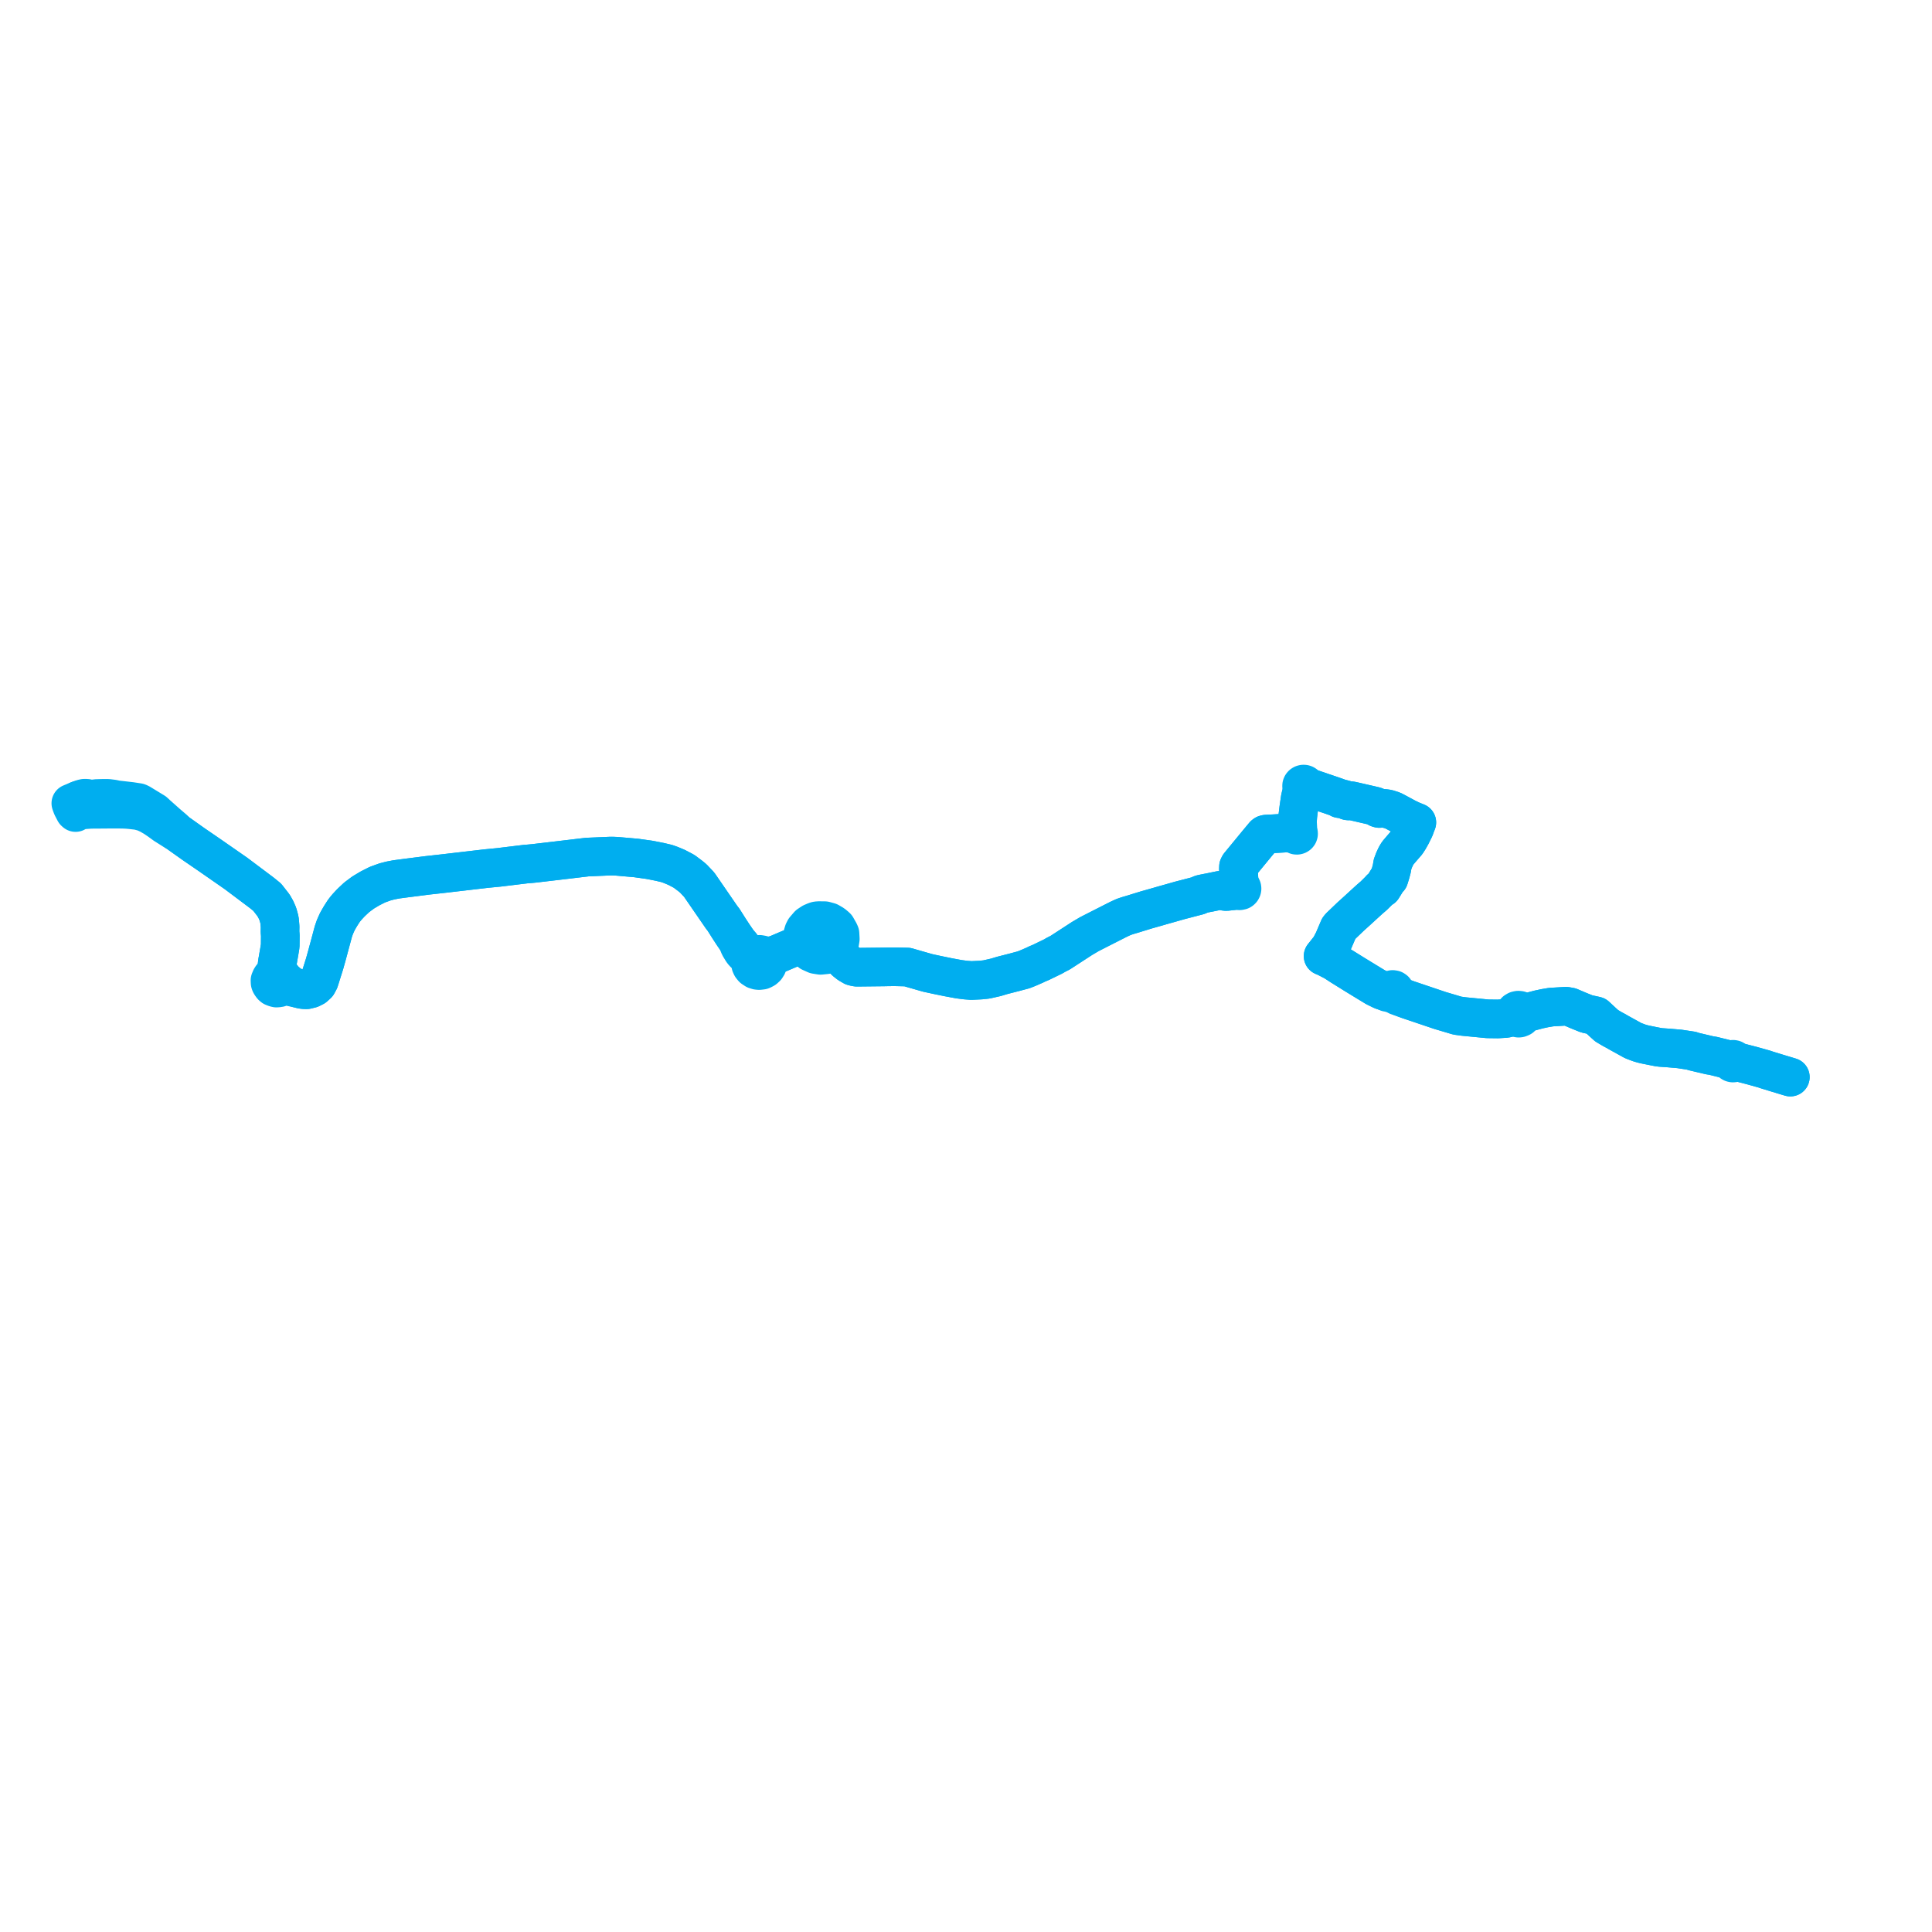     
<svg width="545.5" height="545.5" version="1.1"
     xmlns="http://www.w3.org/2000/svg">

  <title>Plan de ligne</title>
  <desc>Du 0000-00-00 au 9999-01-01</desc>

<path d='M 505.5 304.116 L 502.107 303.094 L 498.877 302.103 L 498.127 301.844 L 494.635 300.866 L 490.495 299.795 L 489.888 299.721 L 489.878 299.48 L 489.752 299.267 L 489.535 299.129 L 489.327 299.092 L 489.119 299.128 L 488.938 299.23 L 488.811 299.386 L 485.43 298.545 L 483.703 298.116 L 482.701 297.958 L 478.097 296.869 L 477.588 296.675 L 474.166 296.16 L 471.795 295.958 L 471.295 295.911 L 468.887 295.744 L 468.171 295.647 L 466.682 295.355 L 466.394 295.297 L 464.483 294.912 L 463.625 294.699 L 462.754 294.437 L 461.119 293.815 L 460.702 293.585 L 459.498 292.92 L 457.909 292.043 L 457.017 291.552 L 456.302 291.131 L 455.297 290.598 L 453.641 289.618 L 452.543 288.626 L 451.385 287.549 L 450.624 286.842 L 449.871 286.671 L 448.036 286.277 L 445.792 285.374 L 443.704 284.484 L 443.304 284.313 L 442.465 284.164 L 442.136 284.109 L 437.946 284.36 L 436.14 284.665 L 434.418 285.035 L 432.228 285.617 L 431.631 285.706 L 430.939 285.738 L 430.434 285.762 L 429.777 285.723 L 429.407 285.39 L 429.08 285.257 L 428.683 285.218 L 428.28 285.303 L 427.918 285.516 L 427.592 285.974 L 426.878 286.633 L 425.473 287.486 L 425.132 287.562 L 422.901 287.7 L 420.015 287.663 L 418.762 287.541 L 413.324 287.015 L 411.499 286.767 L 409.802 286.259 L 406.607 285.311 L 397.597 282.271 L 395.78 281.607 L 395.036 281.091 L 393.903 280.264 L 393.938 280.129 L 393.936 279.931 L 393.779 279.592 L 393.545 279.433 L 393.2 279.375 L 392.86 279.45 L 392.612 279.682 L 391.325 279.904 L 391.045 279.913 L 390.195 279.623 L 388.375 278.736 L 385.252 276.835 L 382.502 275.155 L 382.08 274.893 L 378.682 272.778 L 376.689 271.482 L 374.386 270.298 L 373.578 269.958 L 373.864 269.604 L 375.525 267.508 L 376.53 265.59 L 377.742 262.747 L 378.031 262.069 L 378.336 261.688 L 381.34 258.808 L 383.21 257.12 L 385.502 255.016 L 386.723 253.905 L 387.793 252.983 L 388.011 252.781 L 389.437 251.367 L 389.803 250.949 L 390.316 250.742 L 390.873 249.852 L 391.86 248.232 L 392.187 248.001 L 392.629 246.561 L 392.969 245.309 L 393.058 244.784 L 393.159 244.185 L 393.191 243.999 L 393.638 242.813 L 394.148 241.714 L 394.655 240.866 L 395.509 239.863 L 395.722 239.611 L 397.221 237.883 L 397.824 236.942 L 398.461 235.808 L 399.4 233.914 L 399.805 232.792 L 400.042 232.213 L 399.583 232.031 L 398.524 231.6 L 397.235 230.982 L 394.236 229.367 L 393.239 228.848 L 391.81 228.394 L 391.138 228.297 L 390.359 228.214 L 390.026 228.235 L 389.431 228.275 L 389.033 228.15 L 388.82 228.003 L 388.501 227.736 L 388.17 227.611 L 383.788 226.602 L 382.487 226.303 L 381.529 226.094 L 381.042 226.151 L 380.611 226.128 L 380.217 225.996 L 379.77 225.78 L 378.915 225.55 L 378.555 225.549 L 378.268 225.508 L 378.025 225.368 L 377.767 225.206 L 376.144 224.635 L 374.325 224.019 L 371.754 223.141 L 369.241 222.283 L 368.633 222.076 L 368.661 221.929 L 368.643 221.781 L 368.581 221.643 L 368.481 221.527 L 368.349 221.44 L 368.196 221.391 L 368.015 221.385 L 367.841 221.43 L 367.69 221.523 L 367.578 221.654 L 367.515 221.81 L 367.507 221.962 L 367.545 222.109 L 367.627 222.241 L 367.746 222.346 L 367.892 222.415 L 367.708 222.998 L 367.307 224.576 L 367.12 225.406 L 366.693 228.305 L 366.557 229.413 L 366.441 230.357 L 366.341 231.766 L 366.415 234.214 L 366.166 234.914 L 366.023 234.928 L 365.89 234.977 L 365.778 235.06 L 365.696 235.167 L 365.65 235.292 L 364.964 235.126 L 364.298 235.133 L 361.707 235.284 L 359.597 235.407 L 357.52 235.51 L 357.168 235.597 L 356.937 235.771 L 355.618 237.354 L 355.003 238.092 L 349.912 244.279 L 349.692 244.706 L 349.665 245.433 L 349.675 245.641 L 349.716 246.352 L 349.752 246.985 L 349.796 247.767 L 349.938 249.711 L 349.983 250.259 L 349.848 250.275 L 349.633 250.36 L 349.473 250.491 L 349.357 250.681 L 349.321 250.924 L 349.346 251.058 L 348.565 251.373 L 348.129 251.512 L 348.045 251.521 L 346.456 251.692 L 346.274 251.712 L 345.977 251.703 L 345.685 251.65 L 345.233 251.505 L 344.828 251.376 L 344.726 251.356 L 344.334 251.411 L 343.372 251.61 L 342.472 251.796 L 341.484 252 L 340.968 252.094 L 339.371 252.416 L 339.018 252.53 L 338.729 252.689 L 338.441 252.823 L 338.195 252.912 L 337.492 253.093 L 335.258 253.674 L 333.219 254.204 L 328.68 255.488 L 327.689 255.77 L 326.971 255.979 L 324.235 256.755 L 323.501 256.963 L 322.362 257.314 L 319.734 258.126 L 318.531 258.479 L 317.904 258.682 L 317.209 258.927 L 316.636 259.19 L 315.745 259.607 L 314.476 260.251 L 313.933 260.526 L 312.99 261.005 L 311.732 261.644 L 310.346 262.347 L 307.597 263.749 L 305.4 265.044 L 305.232 265.161 L 304.969 265.332 L 300.15 268.462 L 299.352 268.981 L 298.187 269.572 L 297.341 270.064 L 294.542 271.421 L 293.887 271.739 L 292.839 272.176 L 292.178 272.502 L 291.964 272.594 L 290.476 273.245 L 290.286 273.322 L 289.045 273.823 L 286.63 274.47 L 284.525 275.01 L 282.987 275.405 L 282.533 275.54 L 282.375 275.588 L 281.237 275.934 L 278.583 276.538 L 278.037 276.602 L 277.437 276.659 L 277.048 276.71 L 276.615 276.735 L 274.254 276.846 L 272.699 276.728 L 270.767 276.484 L 269.707 276.286 L 267.675 275.909 L 264.638 275.285 L 262.473 274.816 L 261.954 274.704 L 257.614 273.461 L 256.198 273.048 L 254.978 273.019 L 254.522 273.009 L 252.478 272.962 L 251.656 272.974 L 249.845 272.999 L 249.68 273.009 L 249.292 273.012 L 246.081 273.047 L 242.404 273.087 L 241.93 273.092 L 241.359 272.989 L 240.838 272.858 L 239.694 272.193 L 238.752 271.455 L 238.28 270.972 L 237.279 269.95 L 236.654 268.889 L 236.464 268.156 L 236.376 267.589 L 236.771 266.877 L 237.11 266.02 L 237.256 265.118 L 237.17 263.602 L 236.981 263.175 L 236.165 261.739 L 235.945 261.538 L 235.242 260.945 L 234.129 260.299 L 232.868 259.953 L 231.062 259.934 L 230.518 260.009 L 230.136 260.138 L 229.272 260.508 L 228.3 261.154 L 227.215 262.415 L 226.899 263.037 L 226.635 263.922 L 226.543 264.836 L 225.749 266.349 L 224.248 267.417 L 223.198 267.82 L 222.826 267.962 L 221.614 268.479 L 220.681 268.876 L 219.576 269.347 L 218.93 269.596 L 217.227 269.919 L 216.287 269.94 L 215.85 269.925 L 215.196 269.598 L 214.466 269.463 L 214.086 269.5 L 213.474 269.606 L 213.083 269.764 L 212.502 269.687 L 211.904 269.555 L 211.354 269.307 L 210.806 268.852 L 210.151 268.091 L 209.616 267.398 L 209.245 266.867 L 208.229 265.73 L 208.078 265.494 L 206.946 263.835 L 205.814 262.098 L 204.328 259.743 L 203.706 258.929 L 203.457 258.571 L 203.069 258.008 L 198.484 251.344 L 197.408 249.78 L 195.693 247.971 L 195.602 247.898 L 194.875 247.309 L 194.373 246.932 L 193.9 246.577 L 193.151 246.014 L 191.005 244.888 L 189.376 244.212 L 188.279 243.819 L 186.31 243.354 L 184.416 242.975 L 183.282 242.761 L 183.172 242.746 L 179.579 242.244 L 174.35 241.788 L 173.701 241.748 L 172.854 241.714 L 172.241 241.722 L 171.601 241.749 L 166.583 241.965 L 165.815 241.996 L 165.094 242.081 L 159.622 242.733 L 159.573 242.737 L 157.237 243.014 L 150.786 243.772 L 150.612 243.788 L 149.902 243.857 L 149.044 243.935 L 148.478 243.971 L 140.895 244.893 L 137.278 245.246 L 127.639 246.369 L 127.057 246.437 L 125.44 246.627 L 123.26 246.87 L 120.75 247.149 L 114.736 247.915 L 112.816 248.17 L 111.94 248.285 L 110.262 248.604 L 108.743 248.997 L 107.786 249.341 L 106.57 249.78 L 104.481 250.836 L 102.537 251.996 L 100.711 253.358 L 99.379 254.607 L 98.973 255.007 L 98.9 255.084 L 98.731 255.265 L 98.007 256.05 L 97.549 256.591 L 97.46 256.707 L 97.021 257.283 L 96.099 258.729 L 95.261 260.184 L 94.573 261.72 L 94.125 263.017 L 92.951 267.383 L 92.315 269.742 L 91.646 272.129 L 90.153 276.873 L 89.613 277.882 L 88.756 278.664 L 87.778 279.159 L 86.568 279.454 L 85.874 279.443 L 85.185 279.346 L 83.911 279.035 L 81.746 277.945 L 80.827 277.121 L 80.44 276.892 L 80.121 276.671 L 79.95 276.275 L 79.674 275.863 L 79.38 275.6 L 79.078 275.486 L 78.347 275.286 L 78.052 275.302 L 78.105 274.047 L 78.141 273.179 L 78.298 271.949 L 78.351 271.539 L 78.418 271.179 L 78.86 268.645 L 79.117 267.072 L 79.144 264.141 L 79.062 263.063 L 79.089 261.678 L 79.019 260.809 L 78.915 259.744 L 78.463 258.085 L 77.899 256.797 L 77.244 255.634 L 76.337 254.471 L 75.448 253.33 L 74.049 252.194 L 73.795 251.997 L 73.694 251.919 L 72.421 250.963 L 66.632 246.616 L 59.957 241.977 L 59.033 241.335 L 58.659 241.079 L 54.585 238.286 L 49.933 234.984 L 49.278 234.321 L 49.176 234.207 L 47.205 232.524 L 47.023 232.521 L 47.205 232.524 L 44.352 229.986 L 43.563 229.253 L 40.021 227.096 L 39.732 226.92 L 39.613 226.853 L 39.427 226.743 L 39.055 226.594 L 36.945 226.27 L 36.524 226.224 L 34.431 225.983 L 32.87 225.809 L 32.329 225.69 L 31.925 225.598 L 30.517 225.419 L 29.293 225.411 L 28.232 225.435 L 27.085 225.471 L 26.28 225.636 L 25.237 225.729 L 24.86 225.558 L 24.607 225.419 L 24.348 225.382 L 23.996 225.384 L 23.806 225.385 L 23.21 225.519 L 22.117 225.933' fill='transparent' stroke='#00AEEF' stroke-linecap='round' stroke-linejoin='round' stroke-width='10.91'/><path d='M 22.117 225.933 L 20.269 226.7 L 20 226.811 L 20.165 227.272 L 20.265 227.545 L 20.352 227.778 L 20.425 227.92 L 21.097 229.21 L 21.335 229.419 L 21.72 229.206 L 21.798 229.171 L 21.994 229.082 L 22.286 228.949 L 22.88 228.781 L 23.426 228.668 L 24.612 228.581 L 25.452 228.524 L 26.353 228.501 L 28.837 228.49 L 30.836 228.472 L 31.508 228.473 L 32.018 228.469 L 32.408 228.47 L 33.801 228.475 L 34.836 228.49 L 35.91 228.539 L 36.846 228.624 L 37.832 228.734 L 38.321 228.79 L 38.816 228.832 L 39.465 228.993 L 40.36 229.232 L 40.768 229.347 L 42.168 229.998 L 42.322 230.092 L 43.542 230.793 L 45.019 231.793 L 45.596 232.216 L 46.492 232.868 L 47.128 233.27 L 49.512 234.775 L 49.933 234.984 L 54.585 238.286 L 58.659 241.079 L 59.033 241.335 L 59.957 241.977 L 63.69 244.571 L 66.632 246.616 L 72.421 250.963 L 73.694 251.919 L 73.795 251.997 L 74.049 252.194 L 75.448 253.33 L 77.244 255.634 L 77.899 256.797 L 78.463 258.085 L 78.915 259.744 L 79.019 260.809 L 79.089 261.678 L 79.062 263.063 L 79.144 264.141 L 79.117 267.072 L 78.86 268.645 L 78.418 271.179 L 78.351 271.539 L 78.298 271.949 L 78.141 273.179 L 78.074 274.761 L 78.052 275.302 L 77.636 275.305 L 77.147 275.465 L 76.729 275.833 L 76.475 276.222 L 76.229 276.824 L 76.264 277.476 L 76.365 277.757 L 76.63 278.191 L 76.848 278.45 L 77.112 278.668 L 77.468 278.809 L 77.749 278.91 L 78.062 278.982 L 78.687 278.93 L 78.935 278.871 L 79.288 278.668 L 79.696 278.364 L 80.365 278.373 L 81.669 278.562 L 83.911 279.035 L 85.185 279.346 L 85.874 279.443 L 86.568 279.454 L 87.778 279.159 L 88.756 278.664 L 89.613 277.882 L 90.153 276.873 L 91.646 272.129 L 92.315 269.742 L 92.951 267.383 L 94.125 263.017 L 94.573 261.72 L 95.261 260.184 L 96.099 258.729 L 97.021 257.283 L 97.46 256.707 L 97.549 256.591 L 98.007 256.05 L 98.731 255.265 L 98.9 255.084 L 98.973 255.007 L 99.379 254.607 L 100.711 253.358 L 102.537 251.996 L 104.481 250.836 L 105.664 250.238 L 106.57 249.78 L 107.786 249.341 L 108.743 248.997 L 110.262 248.604 L 111.94 248.285 L 112.816 248.17 L 114.736 247.915 L 120.75 247.149 L 123.26 246.87 L 125.44 246.627 L 127.057 246.437 L 127.639 246.369 L 137.278 245.246 L 140.895 244.893 L 143.064 244.63 L 148.478 243.971 L 149.044 243.935 L 149.902 243.857 L 150.612 243.788 L 150.786 243.772 L 157.237 243.014 L 159.573 242.737 L 159.622 242.733 L 165.094 242.081 L 165.815 241.996 L 166.583 241.965 L 172.241 241.722 L 172.854 241.714 L 173.701 241.748 L 174.35 241.788 L 176.811 242.003 L 179.579 242.244 L 183.172 242.746 L 183.282 242.761 L 184.416 242.975 L 186.31 243.354 L 188.279 243.819 L 189.376 244.212 L 191.005 244.888 L 193.151 246.014 L 193.9 246.577 L 194.373 246.932 L 194.875 247.309 L 195.602 247.898 L 195.693 247.971 L 197.408 249.78 L 197.829 250.392 L 203.069 258.008 L 203.457 258.571 L 203.706 258.929 L 204.328 259.743 L 205.814 262.098 L 206.946 263.835 L 208.078 265.494 L 208.229 265.73 L 208.766 267.147 L 209.566 268.477 L 209.976 269 L 210.593 269.599 L 210.968 269.923 L 211.293 270.195 L 211.53 270.502 L 211.723 270.849 L 211.9 271.367 L 211.873 271.921 L 211.973 272.414 L 212.178 272.858 L 212.583 273.354 L 213.27 273.806 L 213.885 273.993 L 214.335 274.034 L 215.113 273.944 L 215.337 273.846 L 215.837 273.579 L 216.309 273.154 L 216.643 272.63 L 216.814 272.044 L 216.812 271.436 L 217.525 270.709 L 218.93 269.596 L 219.576 269.347 L 220.681 268.876 L 221.614 268.479 L 222.826 267.962 L 223.198 267.82 L 224.248 267.417 L 226.153 267.217 L 226.94 267.44 L 227.701 267.869 L 228.857 268.866 L 230.282 269.509 L 231.681 269.736 L 233.281 269.575 L 234.249 269.243 L 235.976 269.377 L 237.279 269.95 L 238.28 270.972 L 238.752 271.455 L 239.694 272.193 L 240.501 272.662 L 240.838 272.858 L 241.359 272.989 L 241.93 273.092 L 242.404 273.087 L 246.081 273.047 L 249.292 273.012 L 249.68 273.009 L 249.845 272.999 L 251.656 272.974 L 252.478 272.962 L 254.522 273.009 L 254.978 273.019 L 256.198 273.048 L 257.614 273.461 L 261.954 274.704 L 262.473 274.816 L 264.638 275.285 L 266.201 275.606 L 267.675 275.909 L 269.707 276.286 L 270.767 276.484 L 272.699 276.728 L 274.254 276.846 L 276.615 276.735 L 277.048 276.71 L 277.437 276.659 L 278.037 276.602 L 278.583 276.538 L 281.237 275.934 L 282.375 275.588 L 282.533 275.54 L 282.987 275.405 L 286.63 274.47 L 289.045 273.823 L 290.286 273.322 L 290.476 273.245 L 291.964 272.594 L 292.178 272.502 L 292.839 272.176 L 293.887 271.739 L 294.542 271.421 L 297.341 270.064 L 298.187 269.572 L 299.352 268.981 L 300.15 268.462 L 304.969 265.332 L 305.232 265.161 L 305.4 265.044 L 306.465 264.417 L 307.597 263.749 L 310.346 262.347 L 311.732 261.644 L 313.933 260.526 L 314.476 260.251 L 315.745 259.607 L 316.636 259.19 L 317.209 258.927 L 317.904 258.682 L 318.531 258.479 L 319.734 258.126 L 322.362 257.314 L 323.501 256.963 L 324.235 256.755 L 326.971 255.979 L 327.689 255.77 L 328.68 255.488 L 333.219 254.204 L 335.258 253.674 L 337.492 253.093 L 338.195 252.912 L 338.441 252.823 L 338.729 252.689 L 339.018 252.53 L 339.371 252.416 L 340.968 252.094 L 341.484 252 L 342.472 251.796 L 343.372 251.61 L 344.334 251.411 L 344.726 251.356 L 344.828 251.376 L 345.233 251.505 L 345.685 251.65 L 345.977 251.703 L 346.274 251.712 L 346.456 251.692 L 348.045 251.521 L 348.129 251.512 L 348.565 251.373 L 349.346 251.058 L 349.443 251.249 L 349.587 251.387 L 349.756 251.474 L 349.951 251.515 L 350.344 251.434 L 350.442 251.37 L 350.563 251.25 L 350.665 251.049 L 350.687 250.925 L 350.665 250.726 L 350.564 250.527 L 350.433 250.398 L 350.25 250.301 L 349.983 250.259 L 349.938 249.711 L 349.796 247.767 L 349.716 246.352 L 349.675 245.641 L 349.665 245.433 L 349.692 244.706 L 349.912 244.279 L 355.003 238.092 L 356.937 235.771 L 357.168 235.597 L 357.52 235.51 L 359.597 235.407 L 364.298 235.133 L 364.964 235.126 L 365.65 235.292 L 365.645 235.432 L 365.684 235.566 L 365.766 235.683 L 365.881 235.773 L 366.021 235.828 L 366.192 235.84 L 366.357 235.799 L 366.498 235.709 L 366.599 235.582 L 366.647 235.43 L 366.638 235.278 L 366.577 235.137 L 366.47 235.022 L 366.327 234.945 L 366.166 234.914 L 366.415 234.214 L 366.341 231.766 L 366.441 230.357 L 366.557 229.413 L 366.693 228.305 L 367.12 225.406 L 367.307 224.576 L 367.708 222.998 L 367.892 222.415 L 368.073 222.445 L 368.255 222.421 L 368.42 222.346 L 368.55 222.226 L 368.633 222.076 L 369.241 222.283 L 370.354 222.664 L 374.325 224.019 L 376.144 224.635 L 377.767 225.206 L 378.025 225.368 L 378.268 225.508 L 378.555 225.549 L 378.915 225.55 L 379.77 225.78 L 380.217 225.996 L 380.611 226.128 L 381.042 226.151 L 381.529 226.094 L 382.487 226.303 L 383.788 226.602 L 388.17 227.611 L 388.501 227.736 L 388.82 228.003 L 389.033 228.15 L 389.431 228.275 L 390.026 228.235 L 390.359 228.214 L 391.138 228.297 L 391.81 228.394 L 393.239 228.848 L 394.236 229.367 L 397.235 230.982 L 398.524 231.6 L 399.583 232.031 L 400.042 232.213 L 399.805 232.792 L 399.608 233.337 L 399.4 233.914 L 398.461 235.808 L 397.824 236.942 L 397.221 237.883 L 395.722 239.611 L 395.509 239.863 L 394.655 240.866 L 394.148 241.714 L 393.638 242.813 L 393.191 243.999 L 393.159 244.185 L 393.058 244.784 L 392.969 245.309 L 392.629 246.561 L 392.187 248.001 L 391.86 248.232 L 390.873 249.852 L 390.316 250.742 L 389.803 250.949 L 389.437 251.367 L 388.011 252.781 L 387.793 252.983 L 386.723 253.905 L 385.502 255.016 L 383.749 256.625 L 383.21 257.12 L 381.34 258.808 L 378.336 261.688 L 378.031 262.069 L 376.53 265.59 L 375.525 267.508 L 373.864 269.604 L 373.578 269.958 L 374.386 270.298 L 376.023 271.139 L 376.689 271.482 L 378.682 272.778 L 382.08 274.893 L 382.502 275.155 L 385.252 276.835 L 388.375 278.736 L 390.195 279.623 L 391.045 279.913 L 391.258 280.006 L 391.744 280.219 L 392.646 280.26 L 392.839 280.471 L 393.236 280.609 L 393.541 280.606 L 394.532 281.192 L 395.78 281.607 L 396.655 281.927 L 397.597 282.271 L 406.607 285.311 L 409.802 286.259 L 411.499 286.767 L 413.324 287.015 L 420.015 287.663 L 422.901 287.7 L 425.132 287.562 L 425.473 287.486 L 427.089 287.14 L 427.897 287.16 L 428.251 287.38 L 428.779 287.479 L 429.033 287.449 L 429.47 287.266 L 429.894 286.733 L 430.474 286.422 L 431.129 286.017 L 431.631 285.706 L 432.228 285.617 L 434.418 285.035 L 436.14 284.665 L 437.946 284.36 L 442.136 284.109 L 442.465 284.164 L 443.304 284.313 L 445.792 285.374 L 448.036 286.277 L 449.871 286.671 L 450.624 286.842 L 452.543 288.626 L 453.641 289.618 L 454.694 290.241 L 455.297 290.598 L 456.302 291.131 L 457.017 291.552 L 457.909 292.043 L 459.498 292.92 L 460.702 293.585 L 461.119 293.815 L 462.754 294.437 L 463.625 294.699 L 464.483 294.912 L 466.394 295.297 L 466.682 295.355 L 468.171 295.647 L 468.887 295.744 L 471.295 295.911 L 471.795 295.958 L 474.166 296.16 L 477.588 296.675 L 478.097 296.869 L 482.701 297.958 L 483.703 298.116 L 488.811 299.386 L 488.757 299.55 L 488.762 299.721 L 488.826 299.881 L 488.943 300.014 L 489.1 300.106 L 489.28 300.147 L 489.466 300.132 L 489.615 300.076 L 489.742 299.983 L 489.835 299.861 L 489.888 299.721 L 490.495 299.795 L 491.834 300.141 L 494.635 300.866 L 498.127 301.844 L 498.877 302.103 L 502.107 303.094 L 505.5 304.116' fill='transparent' stroke='#00AEEF' stroke-linecap='round' stroke-linejoin='round' stroke-width='10.91'/>
</svg>
